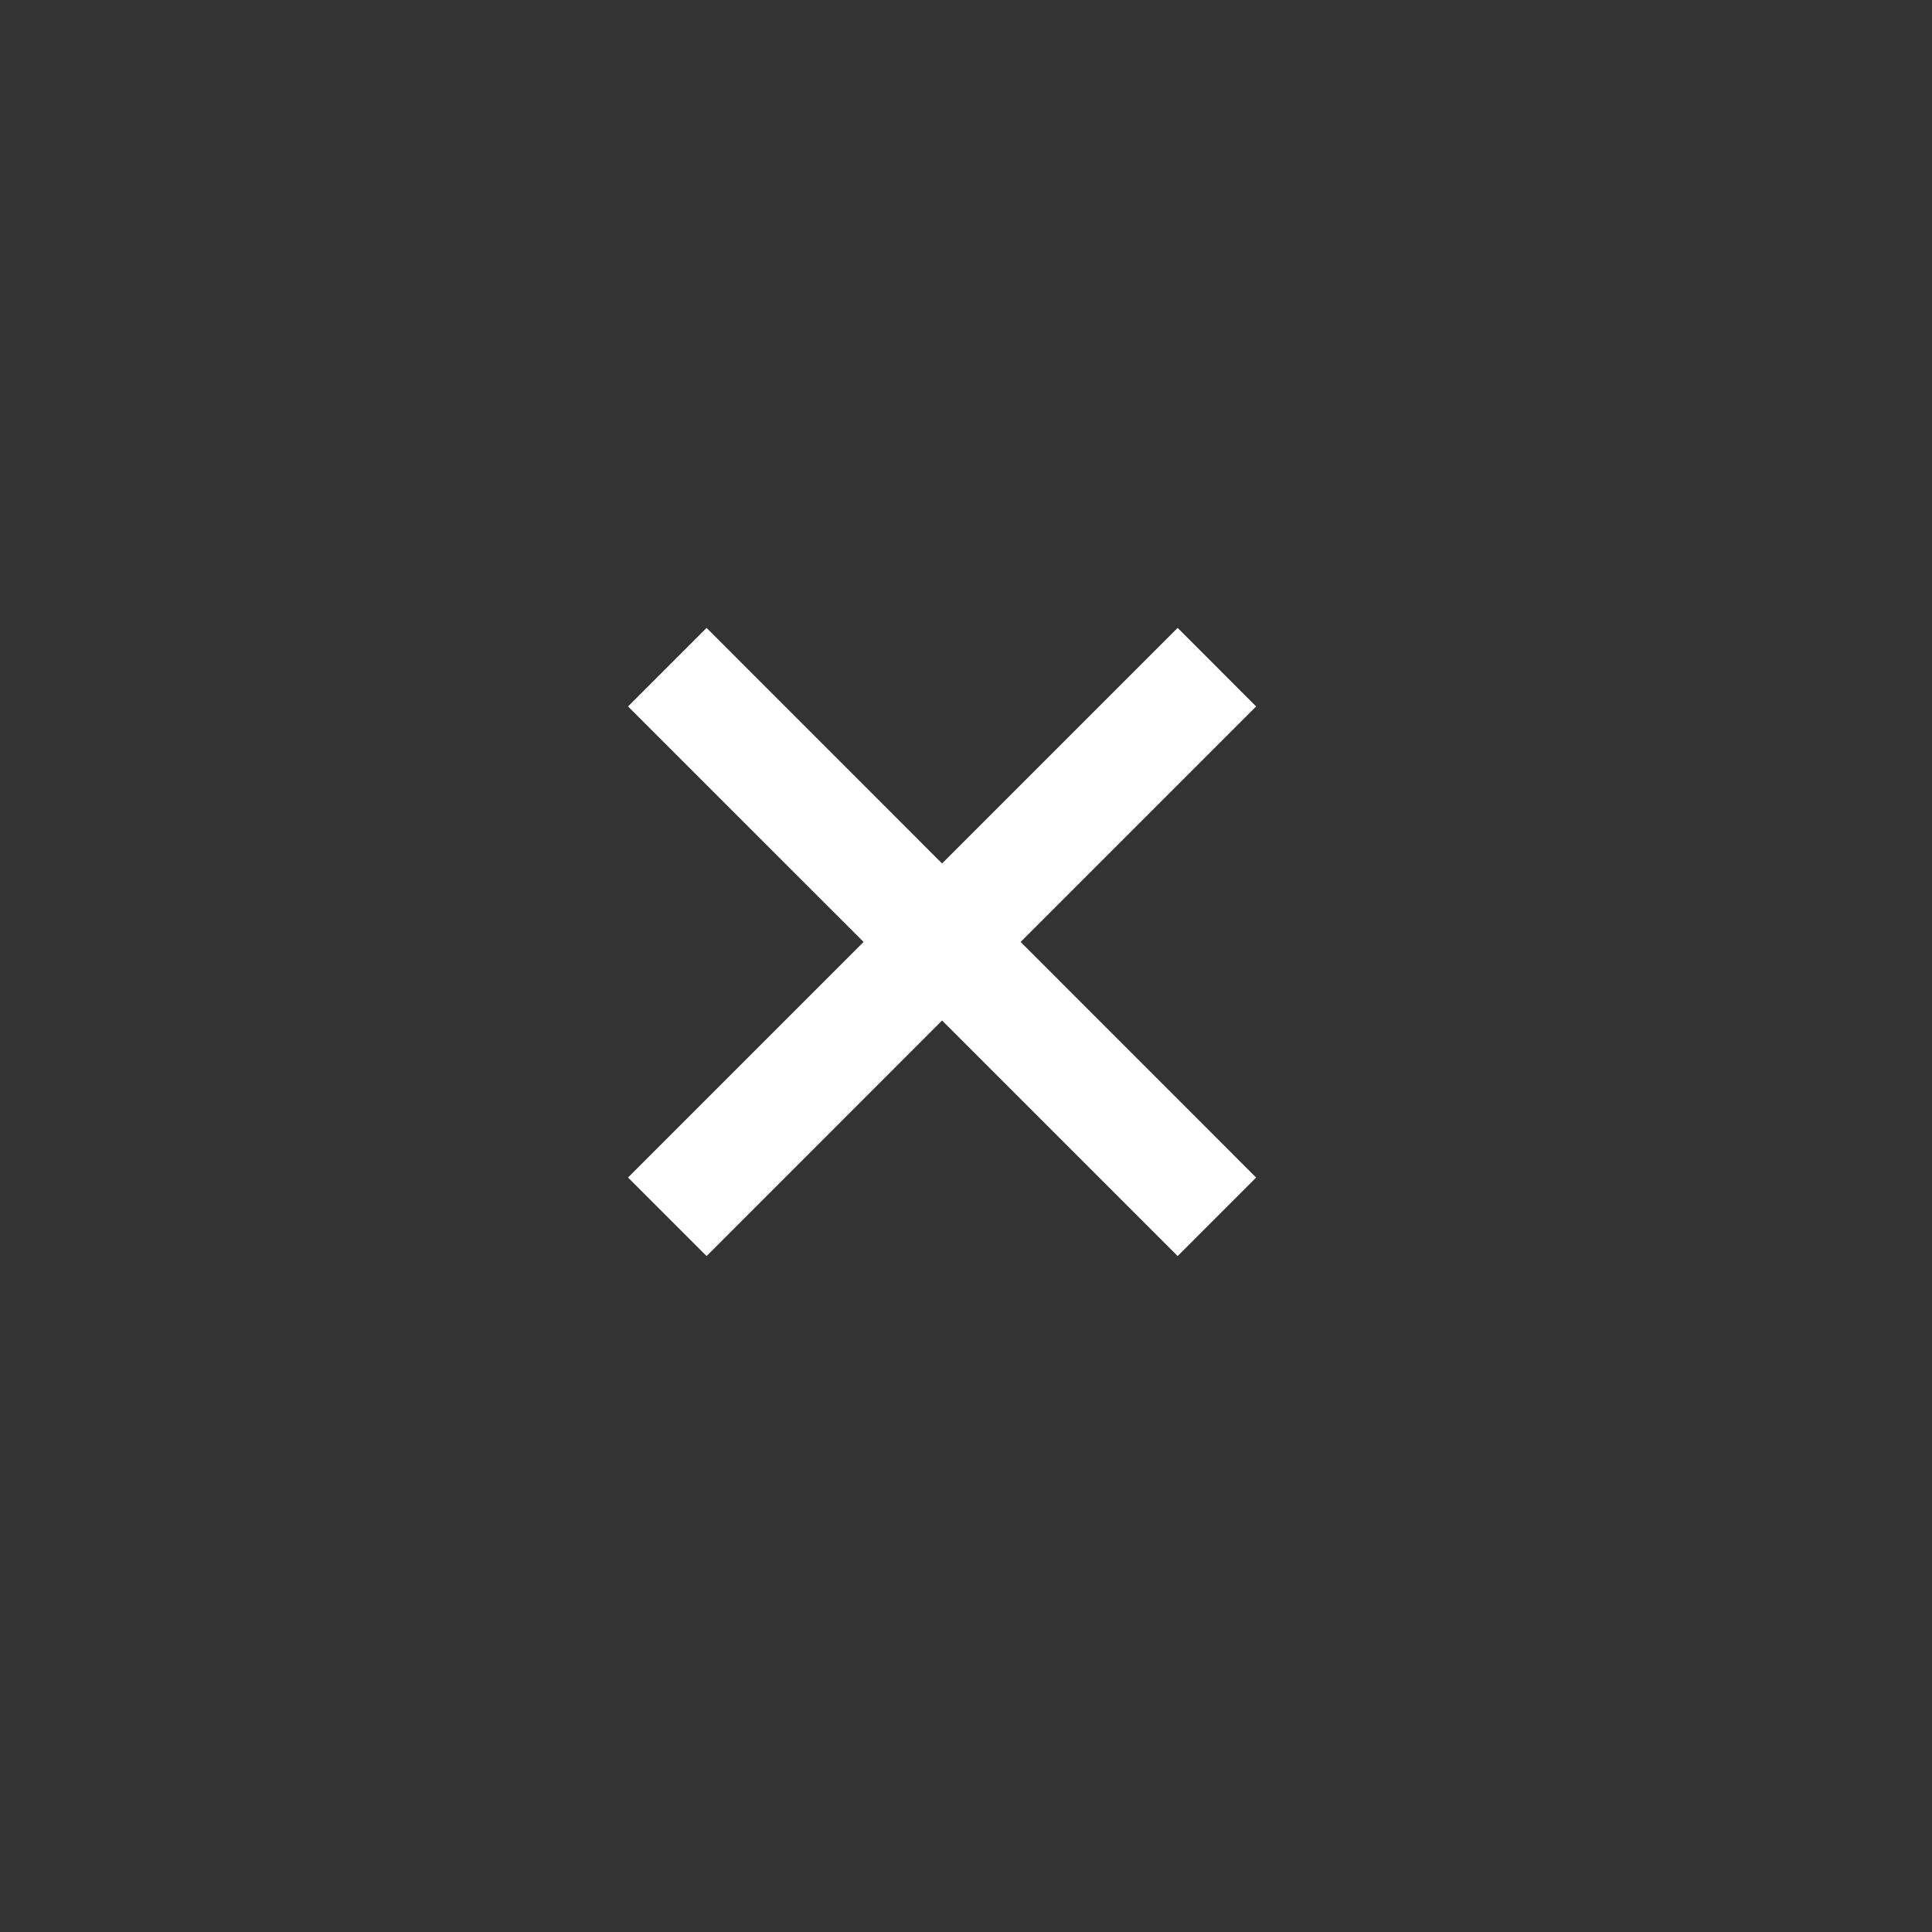 <svg width="29" height="29" viewBox="0 0 29 29" fill="none" xmlns="http://www.w3.org/2000/svg">
<rect x="0" y="0" width="29" height="29" fill="#333333" stroke="none"/>
<path d="M14.141 15.318L10.606 18.854L9.427 17.675L12.963 14.139L9.427 10.604L10.606 9.425L14.141 12.961L17.677 9.425L18.855 10.604L15.32 14.139L18.855 17.675L17.677 18.854L14.141 15.318Z" fill="white"/>
</svg>
